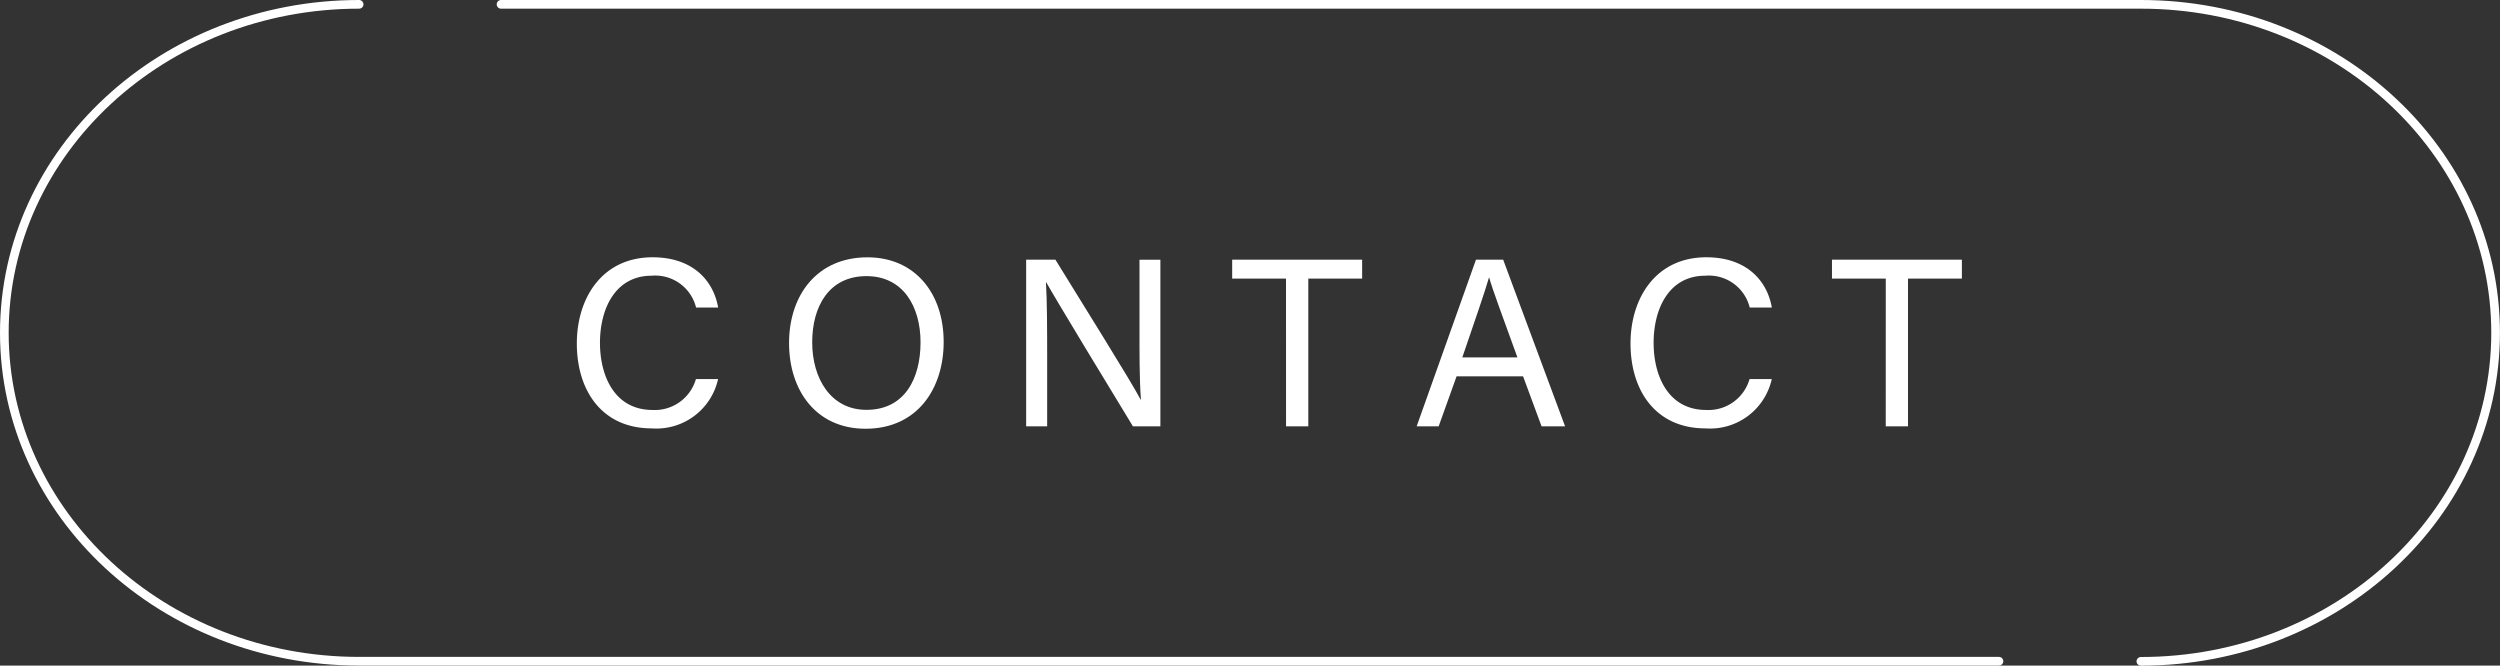 <svg xmlns="http://www.w3.org/2000/svg" viewBox="0 0 219.177 58.351">
  <rect x="0" y="0" width="219.177" height="58.351" fill="#333333" stroke="none"/>
  <defs>
    <style>
      .cls-1 {
        fill: #fff;
      }

      .cls-2 {
        fill: none;
        stroke: #fff;
        stroke-linecap: round;
        stroke-linejoin: round;
        stroke-width: 0.76px;
      }
    </style>
  </defs>
  <g id="レイヤー_2" data-name="レイヤー 2">
    <g id="レイヤー_1-2" data-name="レイヤー 1">
      <g>
        <g>
          <path class="cls-1" d="M62.956,33.233a5.541,5.541,0,0,1-5.812,4.324c-4.369,0-6.573-3.315-6.573-7.443,0-3.968,2.207-7.558,6.646-7.558,3.445,0,5.314,1.965,5.745,4.406H61.025a3.689,3.689,0,0,0-3.886-2.791c-3.222,0-4.539,2.93-4.539,5.884,0,2.867,1.251,5.888,4.623,5.888a3.751,3.751,0,0,0,3.788-2.71Z"/>
          <path class="cls-1" d="M82.732,29.988c0,4.017-2.253,7.6-6.855,7.6-4.3,0-6.7-3.323-6.7-7.513s2.45-7.515,6.869-7.515C80.159,22.556,82.732,25.645,82.732,29.988Zm-11.526.019c0,3.157,1.615,5.925,4.756,5.925,3.392,0,4.742-2.8,4.742-5.916,0-3.148-1.53-5.808-4.737-5.808C72.656,24.208,71.206,26.891,71.206,30.007Z"/>
          <path class="cls-1" d="M89.963,37.374V22.766h2.565C94.623,26.182,99.18,33.448,100,35.035h.028c-.141-1.875-.127-4.178-.127-6.565v-5.7h1.831V37.374H99.323c-1.93-3.171-6.683-10.987-7.6-12.627H91.7c.1,1.664.106,4.141.106,6.778v5.849Z"/>
          <path class="cls-1" d="M112.745,24.426h-4.719v-1.66H119.42v1.66H114.7V37.374h-1.951Z"/>
          <path class="cls-1" d="M127.7,32.992l-1.571,4.382H124.2l5.2-14.608h2.384l5.427,14.608H135.15l-1.621-4.382Zm5.333-1.66c-1.392-3.839-2.158-5.879-2.474-6.992h-.021c-.357,1.239-1.213,3.709-2.335,6.992Z"/>
          <path class="cls-1" d="M155.333,33.233a5.538,5.538,0,0,1-5.811,4.324c-4.369,0-6.573-3.315-6.573-7.443,0-3.968,2.206-7.558,6.646-7.558,3.445,0,5.313,1.965,5.745,4.406H153.4a3.691,3.691,0,0,0-3.887-2.791c-3.222,0-4.539,2.93-4.539,5.884,0,2.867,1.252,5.888,4.623,5.888a3.752,3.752,0,0,0,3.789-2.71Z"/>
          <path class="cls-1" d="M165.328,24.426H160.61v-1.66H172v1.66h-4.724V37.374h-1.951Z"/>
        </g>
        <g>
          <path class="cls-2" d="M43.927.38H187.692c17.179,0,31.1,12.892,31.1,28.8h0c0,15.9-13.926,28.8-31.1,28.8"/>
          <path class="cls-2" d="M175.25,57.971H31.485C14.306,57.971.38,45.079.38,29.176h0C.38,13.272,14.306.38,31.485.38"/>
        </g>
      </g>
    </g>
  </g>
</svg>
